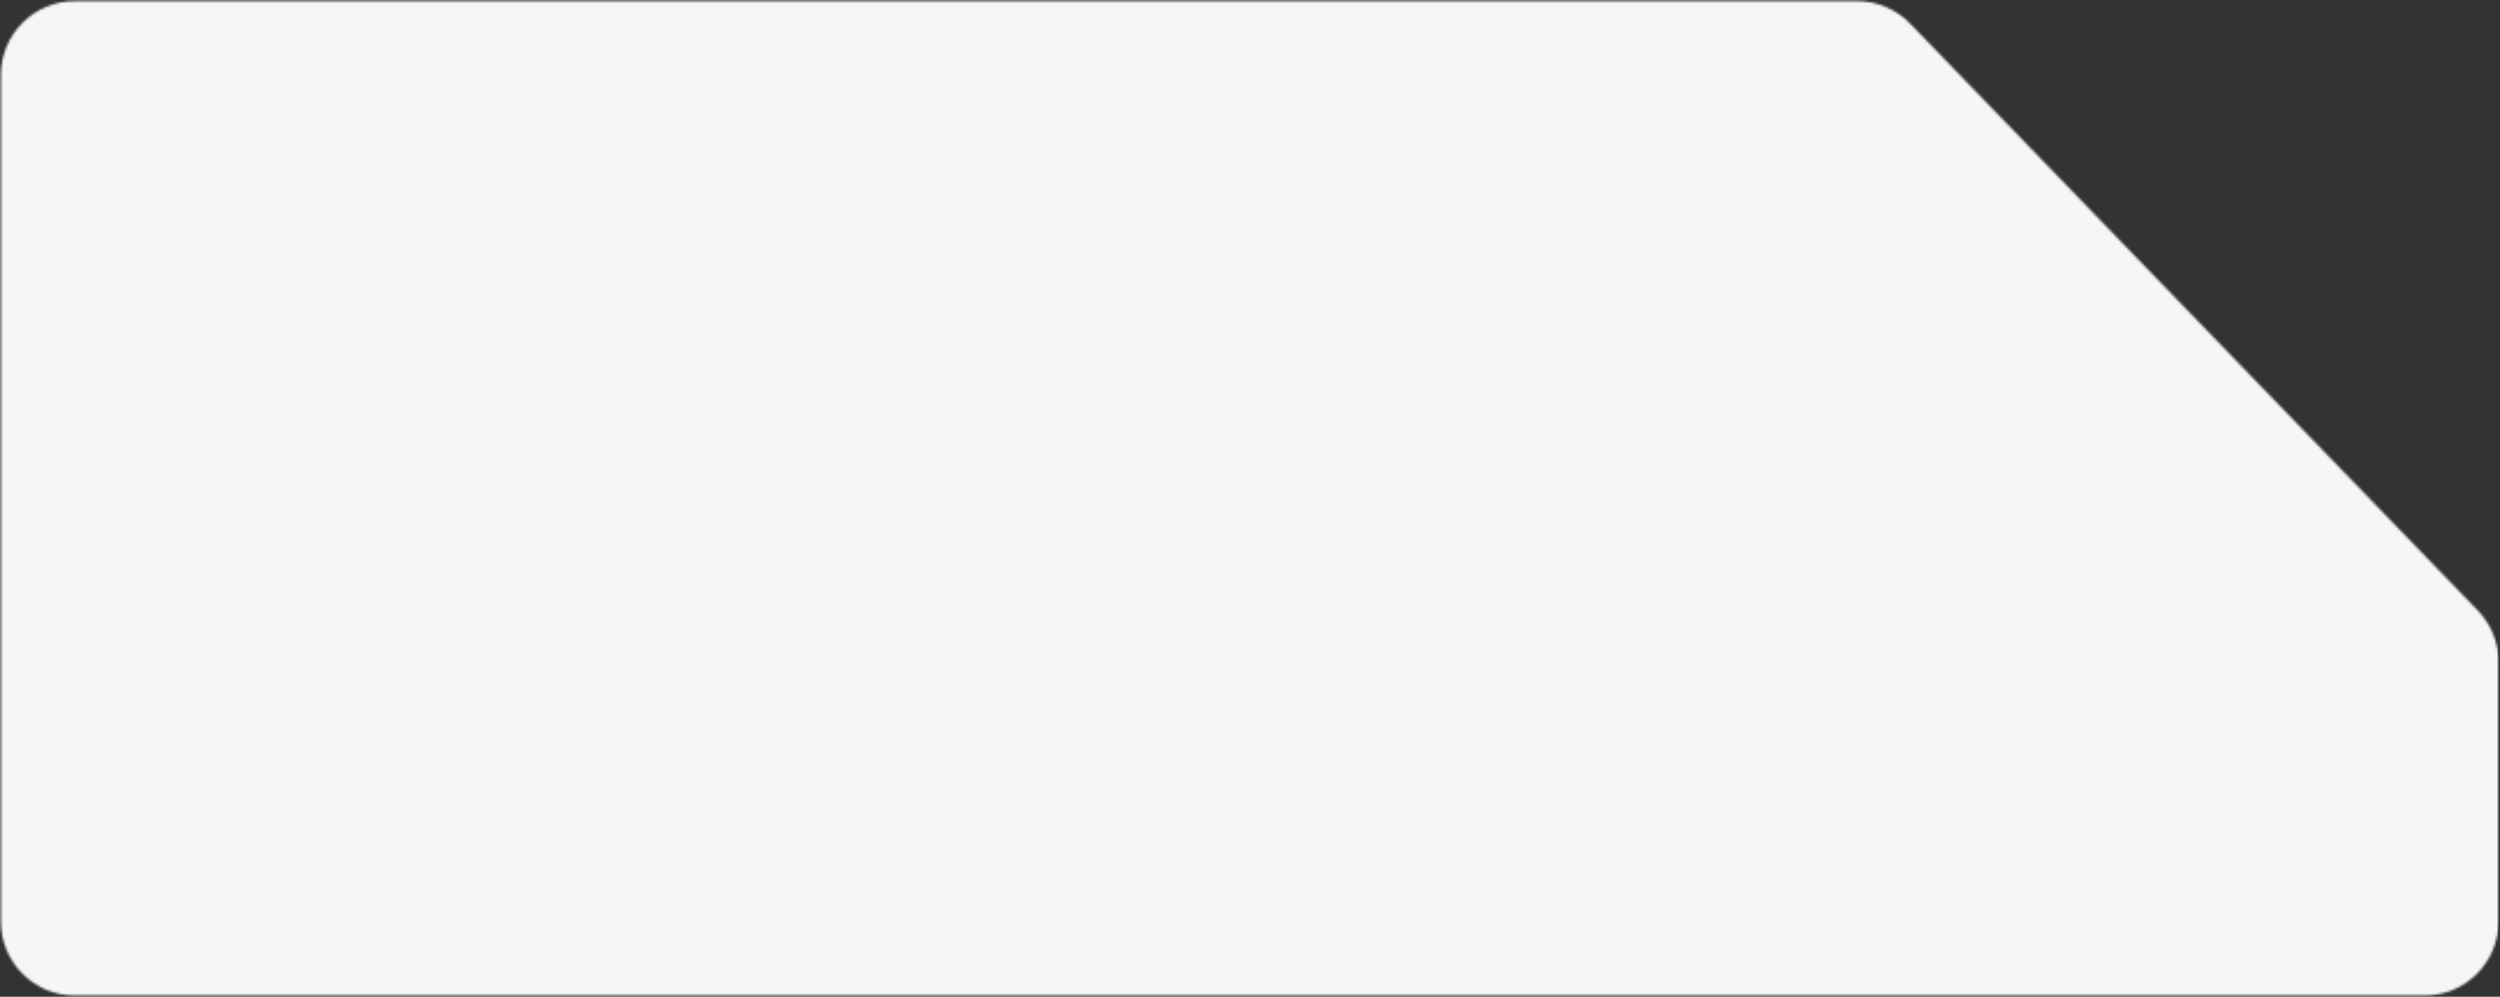 <?xml version="1.0" encoding="UTF-8"?> <svg xmlns="http://www.w3.org/2000/svg" width="1081" height="431" viewBox="0 0 1081 431" fill="none"><rect x="0" y="0" width="1081" height="431" fill="#333333" stroke="none"/><mask id="mask0_374_248" style="mask-type:alpha" maskUnits="userSpaceOnUse" x="0" y="0" width="1081" height="431"><path d="M1048.38 430.467L32.383 430.467C14.71 430.467 0.383 416.14 0.383 398.467L0.383 32.467C0.383 14.794 14.71 0.467 32.383 0.467L802.958 0.467C811.63 0.467 819.93 3.986 825.959 10.219L1071.38 263.948C1077.16 269.916 1080.38 277.893 1080.38 286.196L1080.38 398.467C1080.38 416.14 1066.06 430.467 1048.38 430.467Z" fill="#AB31F6"></path></mask><g mask="url(#mask0_374_248)"><rect x="-384.047" y="-99.586" width="1464.43" height="705.589" fill="#F6F6F6"></rect></g></svg> 